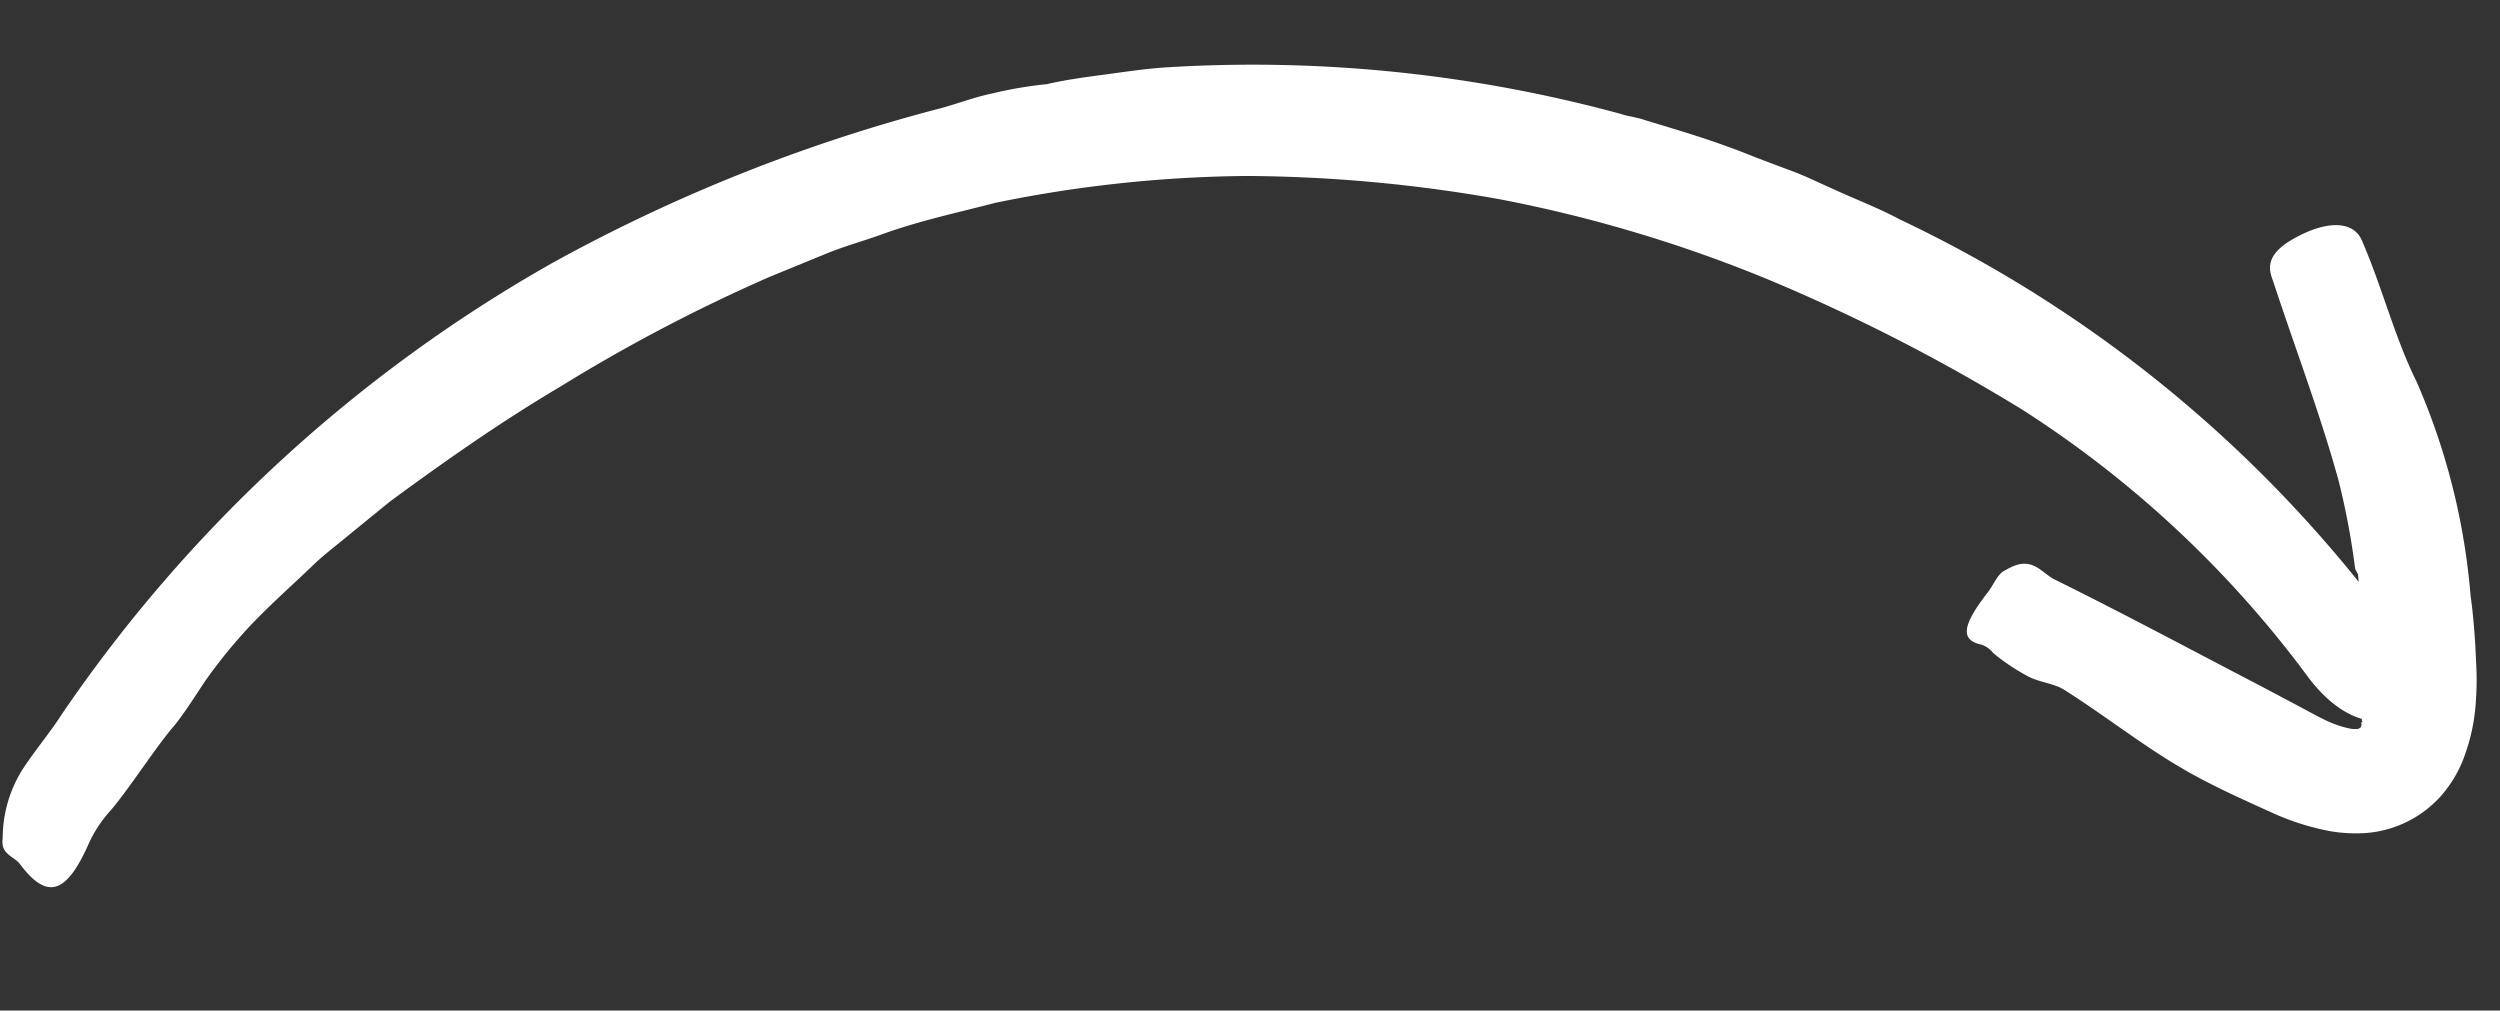 <svg xmlns="http://www.w3.org/2000/svg" width="68.239" height="27.584" viewBox="0 0 68.239 27.584">
  <rect x="0" y="0" width="68.239" height="27.584" fill="#333333" stroke="none"/>
  <g id="arrow" transform="translate(-0.165 24.151) rotate(-87)">
    <path id="Caminho_26679" data-name="Caminho 26679" d="M23.222,43.841c-.146.533-.4,1.767-.87,3.12-.111.342-.222.692-.333,1.047s-.262.7-.391,1.043c-.275.684-.493,1.367-.763,1.935A35.6,35.6,0,0,1,10.653,64.871c-.723.546-1.9,1.531-2.494.719-.617-.848-.266-1.935.861-2.85a29.385,29.385,0,0,0,6.827-8.127,50.31,50.31,0,0,0,3.169-7.066,38.017,38.017,0,0,0,1.824-7.5,40.43,40.43,0,0,0,.271-6.911,35.437,35.437,0,0,0-1.092-6.817c-.328-1.034-.608-2.082-1.034-3.076-.209-.5-.377-1.012-.612-1.5l-.692-1.465a46.057,46.057,0,0,0-3.3-5.562c-1.03-1.549-2.179-3.018-3.364-4.465l-.941-1.039c-.32-.342-.617-.706-.963-1.021C8.433,7.552,7.781,6.873,7.04,6.3a14.013,14.013,0,0,0-1.163-.821C5.446,5.221,5,4.977,4.612,4.7c-.63-.493-1.789-1.141-2.423-1.629A3.479,3.479,0,0,0,1.3,2.541C-.142,2-.359,1.484.595.685.808.512.826.148,1.252.17h.071A3.537,3.537,0,0,1,3.16.6c.537.306,1.034.692,1.576,1A40.032,40.032,0,0,1,17.759,14.351a45.72,45.72,0,0,1,4.727,10.24c.151.493.373.968.506,1.474a11.078,11.078,0,0,1,.342,1.531l0-.018c.151.528.249,1.07.351,1.611s.213,1.083.275,1.629a38.242,38.242,0,0,1-.626,12.437C23.289,43.4,23.276,43.615,23.222,43.841Z" fill="#fff"/>
    <path id="Caminho_26680" data-name="Caminho 26680" d="M21.71,172.4a20.355,20.355,0,0,0,2.361-.577c1.784-.595,3.484-1.349,5.268-2.041.28-.111.706-.373,1.243.475.559.879.573,1.6.058,1.86-1.252.626-2.583,1.025-3.786,1.7a18.272,18.272,0,0,1-5.757,1.775c-.444.089-.9.147-1.345.2l-.679.067a7.4,7.4,0,0,1-.772.027,5.239,5.239,0,0,1-1.736-.284,3.379,3.379,0,0,1-.985-.55,3.062,3.062,0,0,1-1.092-1.957,4.139,4.139,0,0,1,0-1.021,6.934,6.934,0,0,1,.4-1.54l.235-.6.226-.564c.155-.373.315-.746.493-1.11.608-1.256,1.438-2.4,2.122-3.622.16-.289.164-.723.333-1.043a5.564,5.564,0,0,1,.564-.936.681.681,0,0,0,.209-.324c.093-.59.484-.572,1.438.093.209.146.528.244.626.444a.184.184,0,0,0,.018.031c.448.679-.027.928-.2,1.327-.843,1.957-1.753,3.888-2.636,5.828l-.413.888c-.138.3-.288.6-.391.848a2.877,2.877,0,0,0-.2.684.792.792,0,0,0,0,.231.159.159,0,0,0,.049.075.156.156,0,0,0,.111.014c.036,0,.044-.014.027.031.031,0,.022-.031.1-.022a1.609,1.609,0,0,1,.253.031,3.164,3.164,0,0,0,.732.027c.257-.013.644-.071.968-.1.67-.093,1.336-.187,1.971-.271C21.581,172.466,21.638,172.408,21.71,172.4Z" transform="translate(-9.686 -108.496)" fill="#fff"/>
  </g>
</svg>
